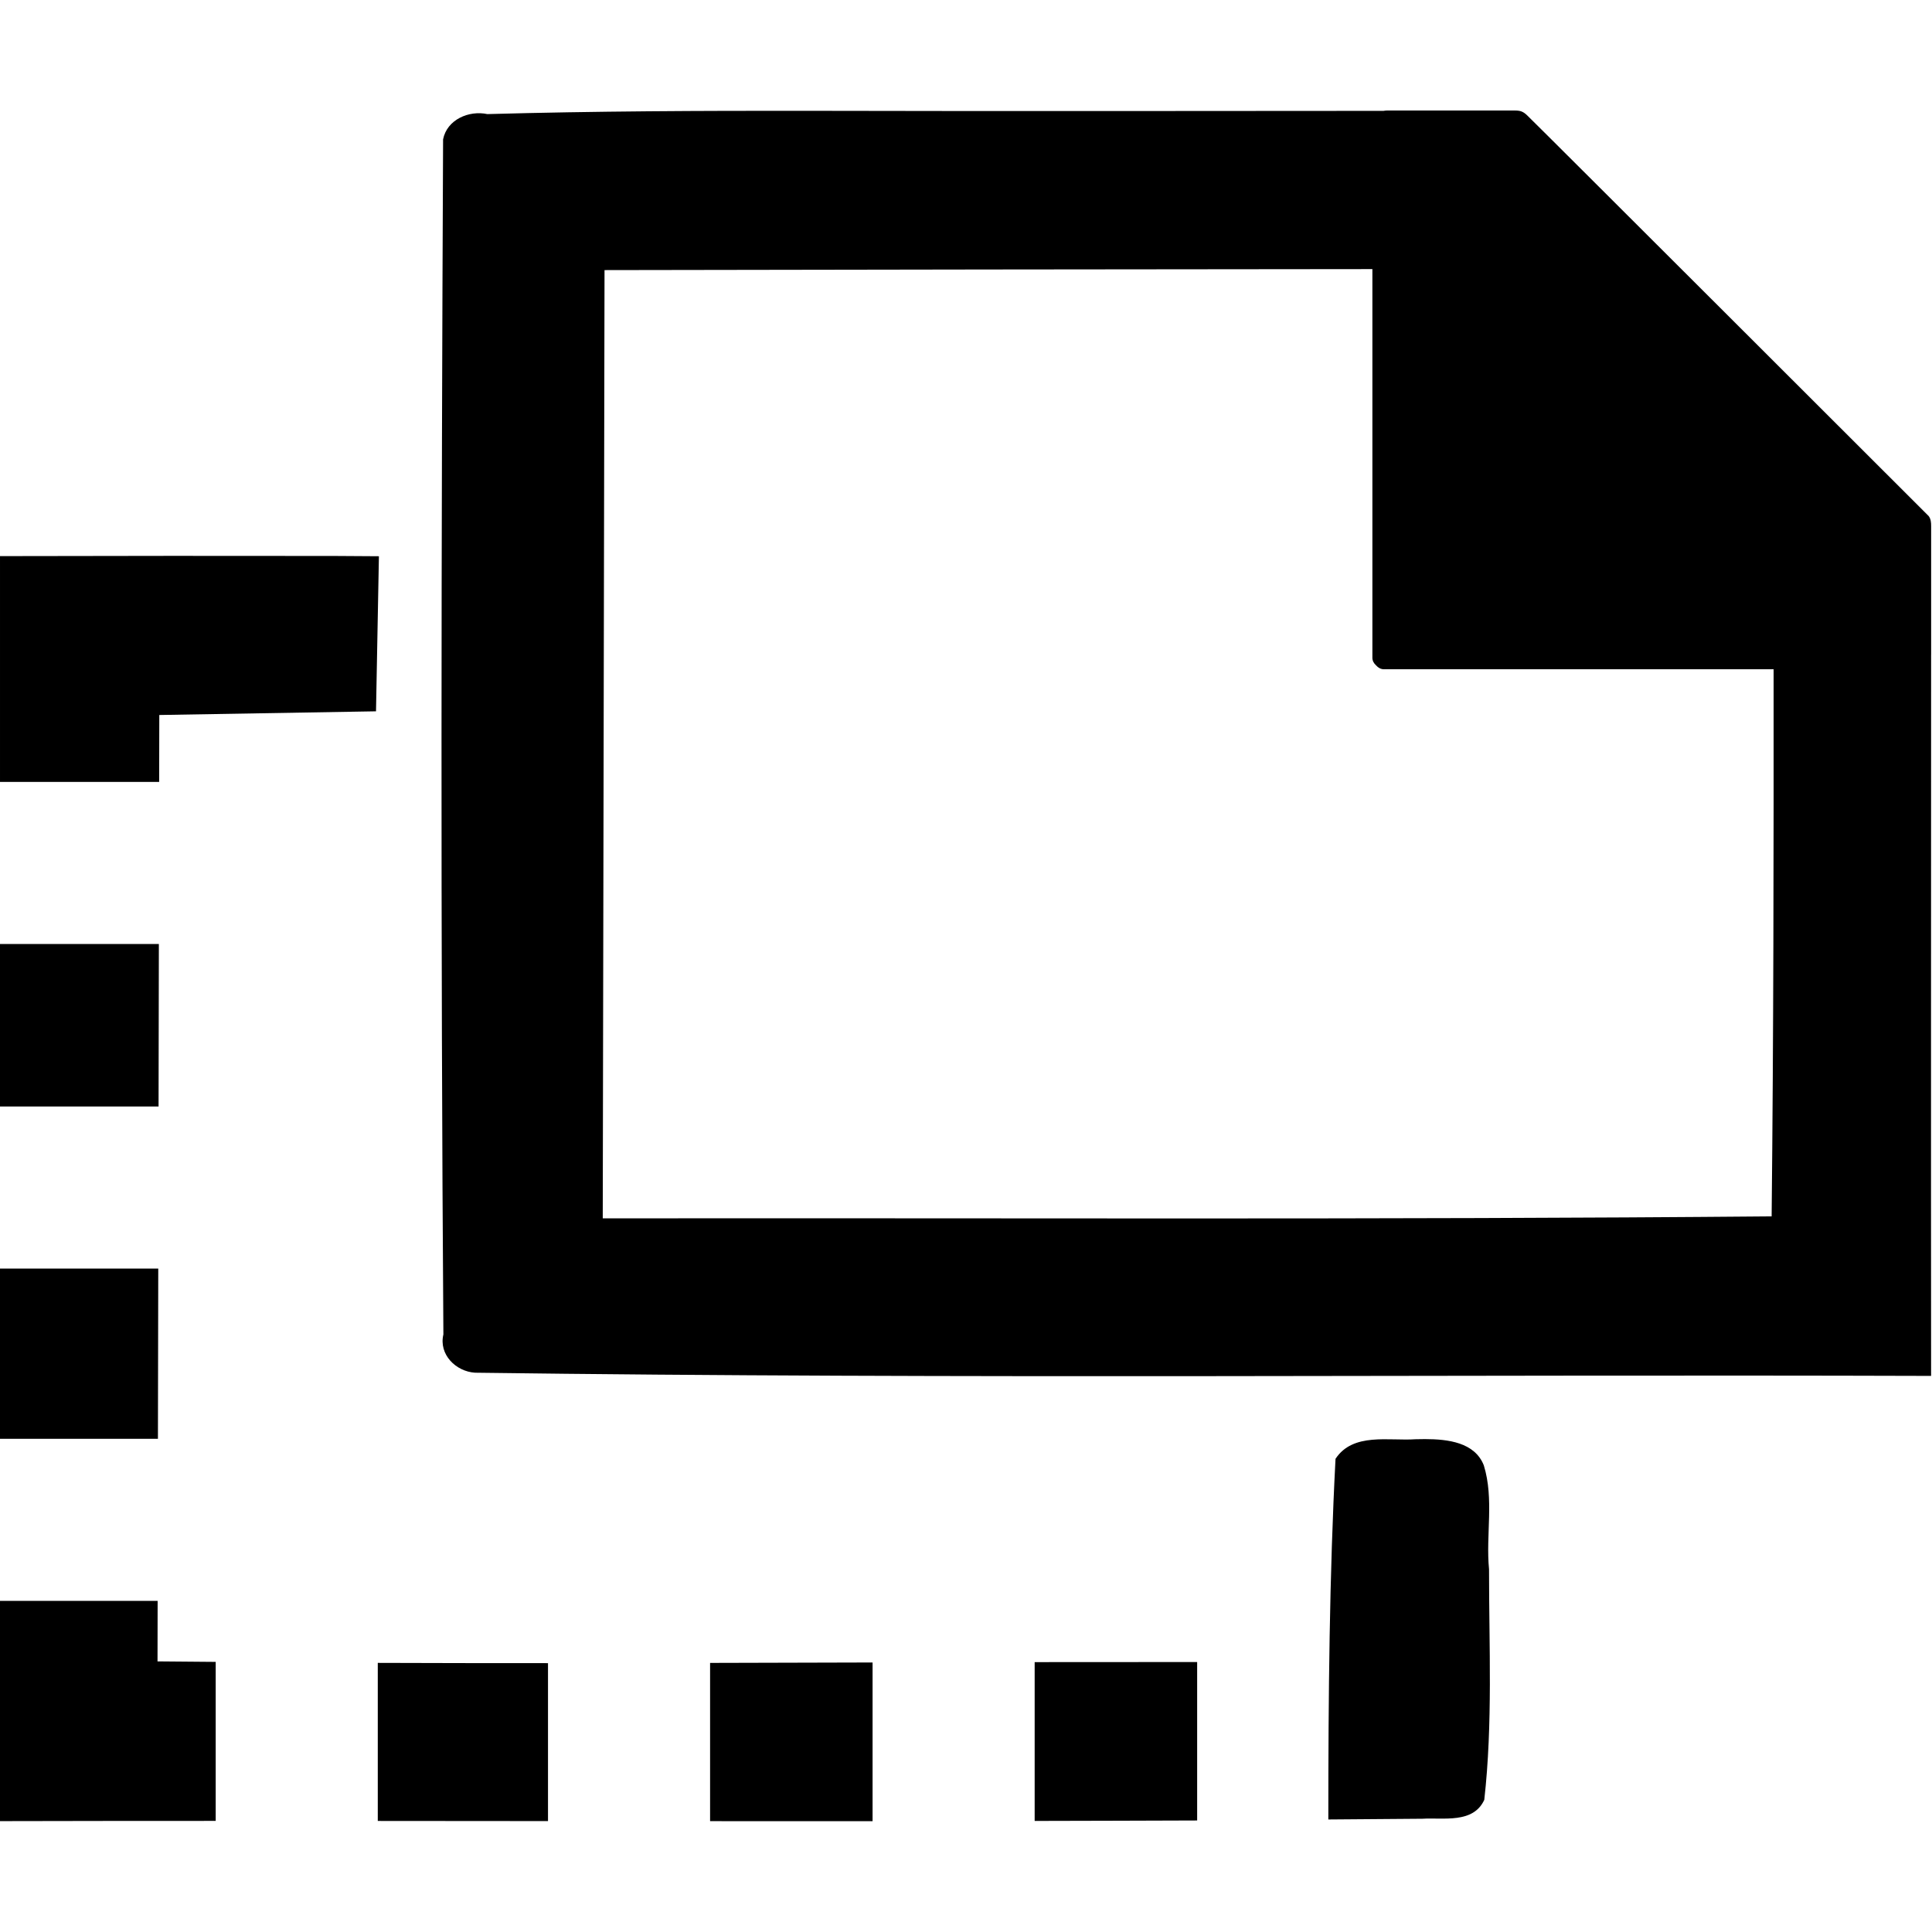 <svg xmlns="http://www.w3.org/2000/svg" viewBox="0 0 500 500">
  <path d="M358.943 28.602c-.308 0-.604.036-.89.09-49.585.04-99.173.093-148.752-.014-27.726-.028-55.458.073-83.177.85-4.752-1.02-10.44 1.406-11.453 6.533-.466 103.07-.642 206.202.078 309.294-1.238 5.19 3.24 9.595 8.193 9.9 125.59 1.67 251.22.428 376.824.828-.053-62.194.004-124.385.004-186.578 0-.025.006-.048.006-.072v-33.245c.01-1.015-.075-1.874-.633-2.63 0 0-100.55-100.47-103.735-103.526-1.173-1.203-1.968-1.41-3.215-1.427zm-3.77 41.04V170.24c0 .766.377 1.455.98 1.98.525.604 1.214.98 1.98.98H459.01c.024 47.2-.018 94.397-.512 141.595-100.834.884-201.672.388-302.508.517l.46-245.412c66.24-.125 132.482-.207 198.724-.257zM43.257 143.856l-.002.002c-14.417.007-28.836.03-43.254.063v58.435h41.19l.035-17.316 56.084-.954.752-40.133c-3.85-.03-7.7-.064-11.55-.074-14.418-.023-28.838-.03-43.256-.024zM0 244.303v42.052h41.035l.078-42.052zm0 84v44.052h40.873l.084-44.052zm368.836 44.135c-.838 0-1.653.014-2.428.033-6.942.5-16.216-1.82-20.775 5.065-1.568 29.864-1.863 61.374-1.863 93.342 8.107-.063 16.214-.11 24.322-.19 5.462-.335 13.185 1.324 16.04-4.896 2.22-19.764 1.22-39.8 1.23-59.675-.867-8.903 1.344-18.107-1.346-26.87-2.324-5.975-9.316-6.798-15.18-6.807zM0 414.303v57.002c18.607-.046 37.215-.058 55.822-.06v-41.15c-5.02-.043-10.038-.074-15.056-.128l.03-15.664zm309.822 15.828c-11.35-.004-30.702.006-42.052.024v41.1c11.35-.03 30.7-.065 42.052-.117zm-84 .118c-14.017.04-28.035.077-42.052.11v40.953c14.017.008 28.035.022 42.052.012zm-128.052.104v40.906c14.684.01 29.368.02 44.052.035V430.42c-14.684.005-29.368-.018-44.052-.068z"/>
</svg>
